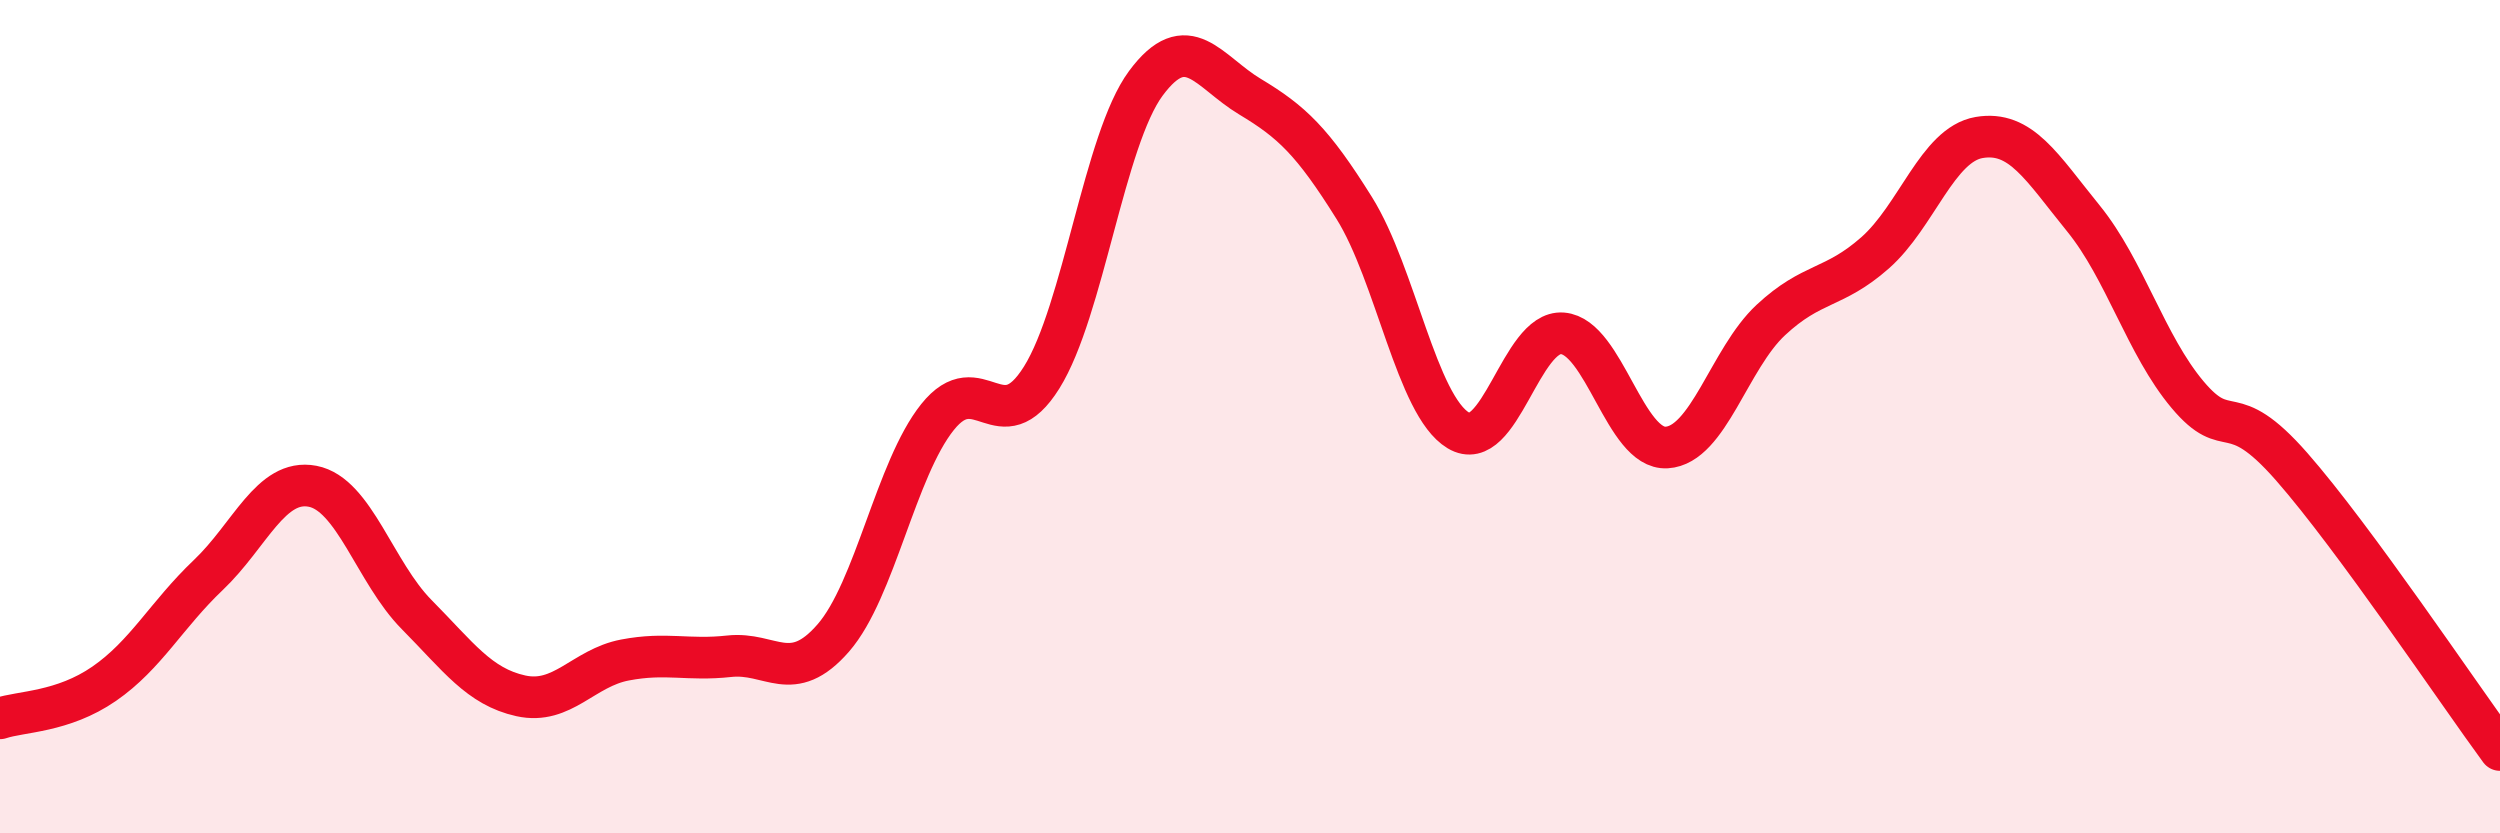 
    <svg width="60" height="20" viewBox="0 0 60 20" xmlns="http://www.w3.org/2000/svg">
      <path
        d="M 0,17.24 C 0.5,17.07 1.5,17.1 2.5,16.41 C 3.5,15.72 4,14.75 5,13.8 C 6,12.85 6.5,11.48 7.5,11.67 C 8.5,11.86 9,13.74 10,14.75 C 11,15.76 11.5,16.48 12.5,16.7 C 13.5,16.92 14,16.03 15,15.84 C 16,15.65 16.5,15.86 17.5,15.75 C 18.5,15.64 19,16.46 20,15.31 C 21,14.16 21.5,11.26 22.5,10.01 C 23.5,8.76 24,10.66 25,9.06 C 26,7.46 26.5,3.35 27.5,2 C 28.5,0.65 29,1.72 30,2.32 C 31,2.92 31.5,3.39 32.5,4.99 C 33.5,6.59 34,9.73 35,10.33 C 36,10.93 36.5,7.92 37.5,8 C 38.5,8.08 39,10.8 40,10.74 C 41,10.68 41.5,8.61 42.5,7.68 C 43.5,6.75 44,6.95 45,6.07 C 46,5.19 46.5,3.47 47.5,3.3 C 48.5,3.13 49,4.01 50,5.24 C 51,6.47 51.5,8.28 52.5,9.47 C 53.5,10.66 53.5,9.49 55,11.2 C 56.5,12.91 59,16.64 60,18L60 20L0 20Z"
        fill="#EB0A25"
        opacity="0.1"
        stroke-linecap="round"
        stroke-linejoin="round"
      />
      <path
        d="M 0,17.24 C 0.5,17.07 1.5,17.1 2.5,16.41 C 3.5,15.72 4,14.75 5,13.8 C 6,12.85 6.5,11.48 7.5,11.67 C 8.5,11.86 9,13.74 10,14.75 C 11,15.76 11.5,16.48 12.5,16.7 C 13.5,16.92 14,16.03 15,15.84 C 16,15.65 16.5,15.86 17.5,15.75 C 18.5,15.64 19,16.46 20,15.31 C 21,14.16 21.5,11.26 22.5,10.01 C 23.5,8.76 24,10.66 25,9.06 C 26,7.46 26.5,3.35 27.5,2 C 28.5,0.65 29,1.72 30,2.32 C 31,2.92 31.5,3.39 32.5,4.99 C 33.5,6.59 34,9.73 35,10.33 C 36,10.93 36.5,7.92 37.5,8 C 38.5,8.08 39,10.8 40,10.74 C 41,10.68 41.5,8.61 42.5,7.68 C 43.5,6.75 44,6.95 45,6.07 C 46,5.19 46.5,3.47 47.5,3.3 C 48.5,3.13 49,4.01 50,5.24 C 51,6.47 51.5,8.28 52.5,9.47 C 53.5,10.66 53.5,9.49 55,11.2 C 56.5,12.91 59,16.64 60,18"
        stroke="#EB0A25"
        stroke-width="1"
        fill="none"
        stroke-linecap="round"
        stroke-linejoin="round"
      />
    </svg>
  